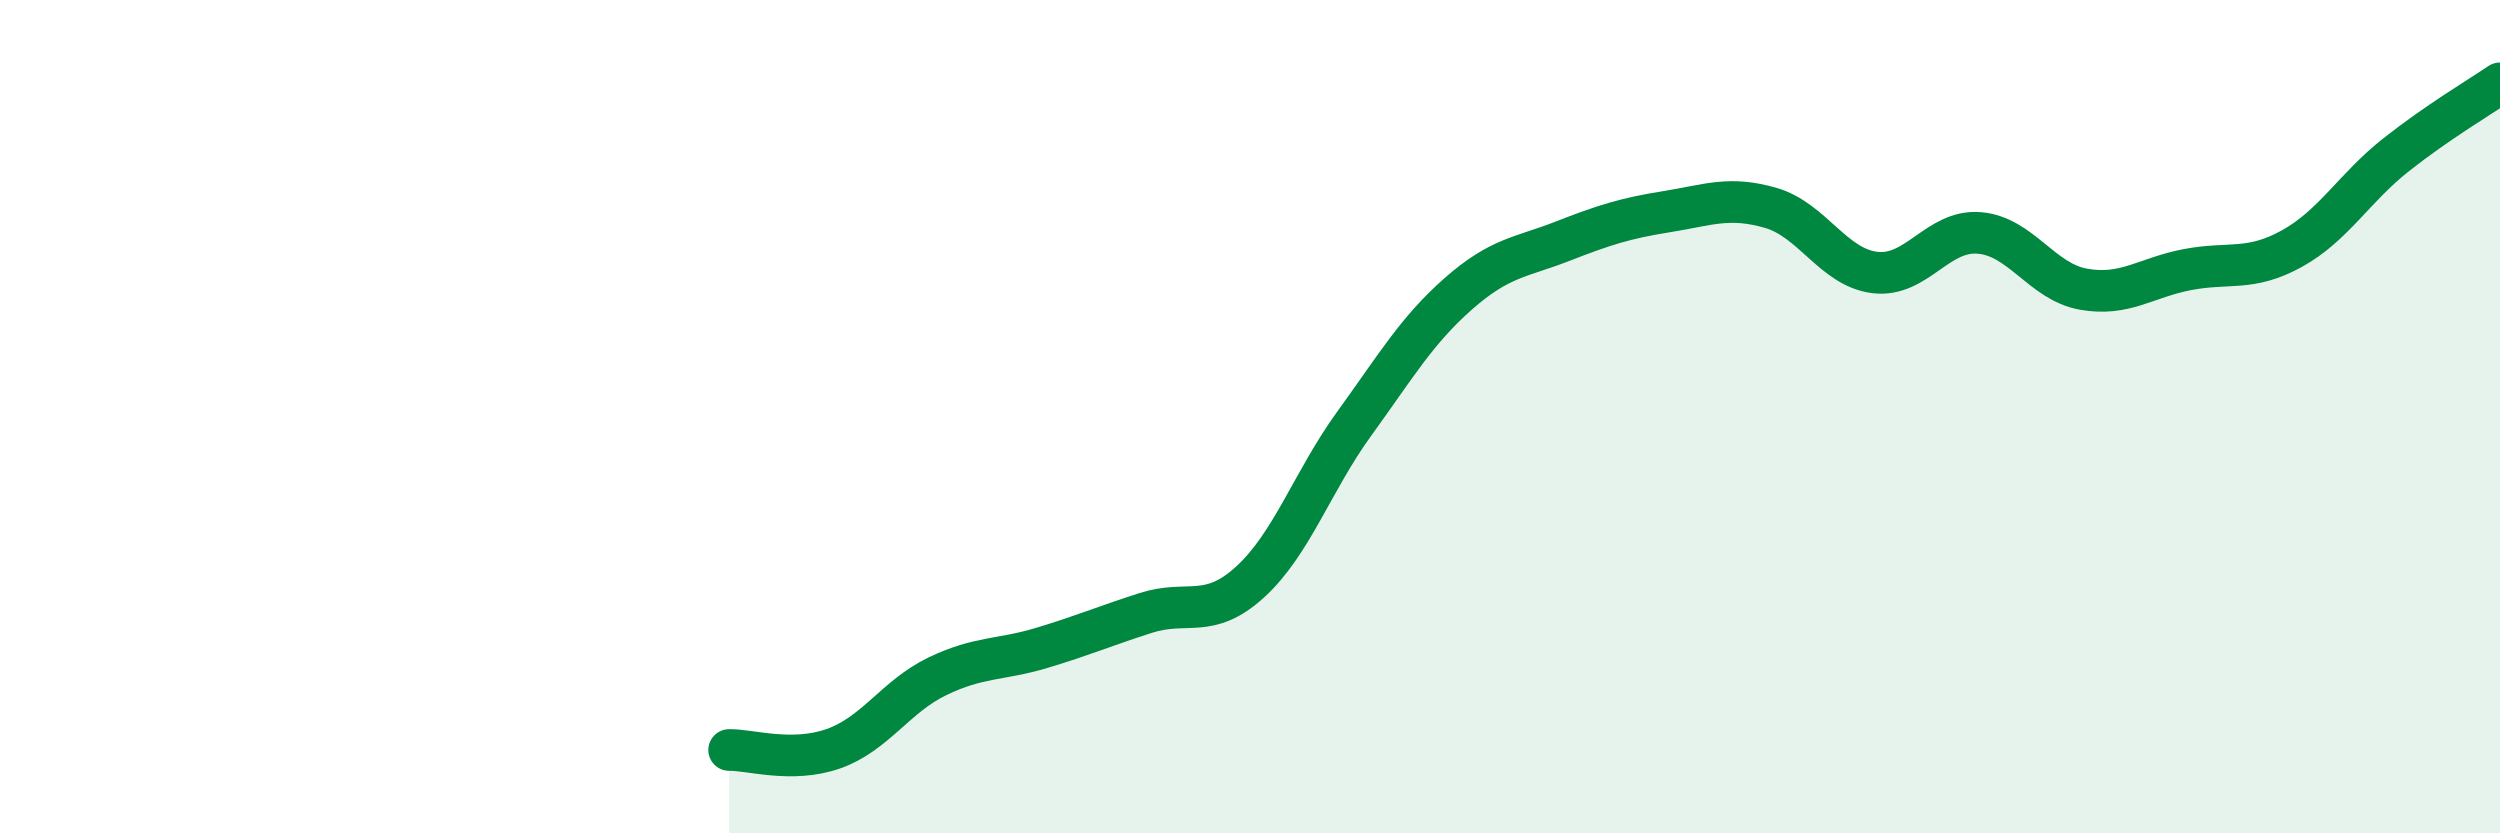 
    <svg width="60" height="20" viewBox="0 0 60 20" xmlns="http://www.w3.org/2000/svg">
      <path
        d="M 17.5,18 C 18,17.99 19,18.32 20,17.97 C 21,17.62 21.5,16.71 22.5,16.23 C 23.5,15.75 24,15.85 25,15.55 C 26,15.25 26.5,15.03 27.5,14.71 C 28.5,14.39 29,14.88 30,13.97 C 31,13.06 31.5,11.55 32.5,10.17 C 33.5,8.79 34,7.93 35,7.05 C 36,6.17 36.5,6.18 37.5,5.79 C 38.5,5.4 39,5.24 40,5.08 C 41,4.92 41.5,4.7 42.5,4.99 C 43.5,5.28 44,6.42 45,6.54 C 46,6.66 46.5,5.51 47.5,5.59 C 48.5,5.67 49,6.76 50,6.94 C 51,7.12 51.5,6.66 52.5,6.47 C 53.5,6.28 54,6.52 55,5.97 C 56,5.42 56.5,4.51 57.5,3.72 C 58.5,2.93 59.5,2.34 60,2L60 20L17.5 20Z"
        fill="#008740"
        opacity="0.1"
        stroke-linecap="round"
        stroke-linejoin="round"
      />
      <path
        d="M 17.5,18 C 18,17.99 19,18.32 20,17.97 C 21,17.62 21.5,16.71 22.5,16.23 C 23.5,15.75 24,15.85 25,15.55 C 26,15.25 26.5,15.03 27.5,14.71 C 28.5,14.39 29,14.88 30,13.97 C 31,13.06 31.5,11.55 32.5,10.17 C 33.5,8.79 34,7.93 35,7.05 C 36,6.17 36.5,6.18 37.5,5.79 C 38.5,5.4 39,5.24 40,5.08 C 41,4.92 41.5,4.7 42.5,4.99 C 43.5,5.28 44,6.42 45,6.54 C 46,6.66 46.5,5.51 47.5,5.59 C 48.5,5.67 49,6.76 50,6.94 C 51,7.12 51.5,6.66 52.5,6.47 C 53.5,6.28 54,6.52 55,5.97 C 56,5.42 56.5,4.51 57.5,3.72 C 58.5,2.93 59.5,2.34 60,2"
        stroke="#008740"
        stroke-width="1"
        fill="none"
        stroke-linecap="round"
        stroke-linejoin="round"
      />
    </svg>
  